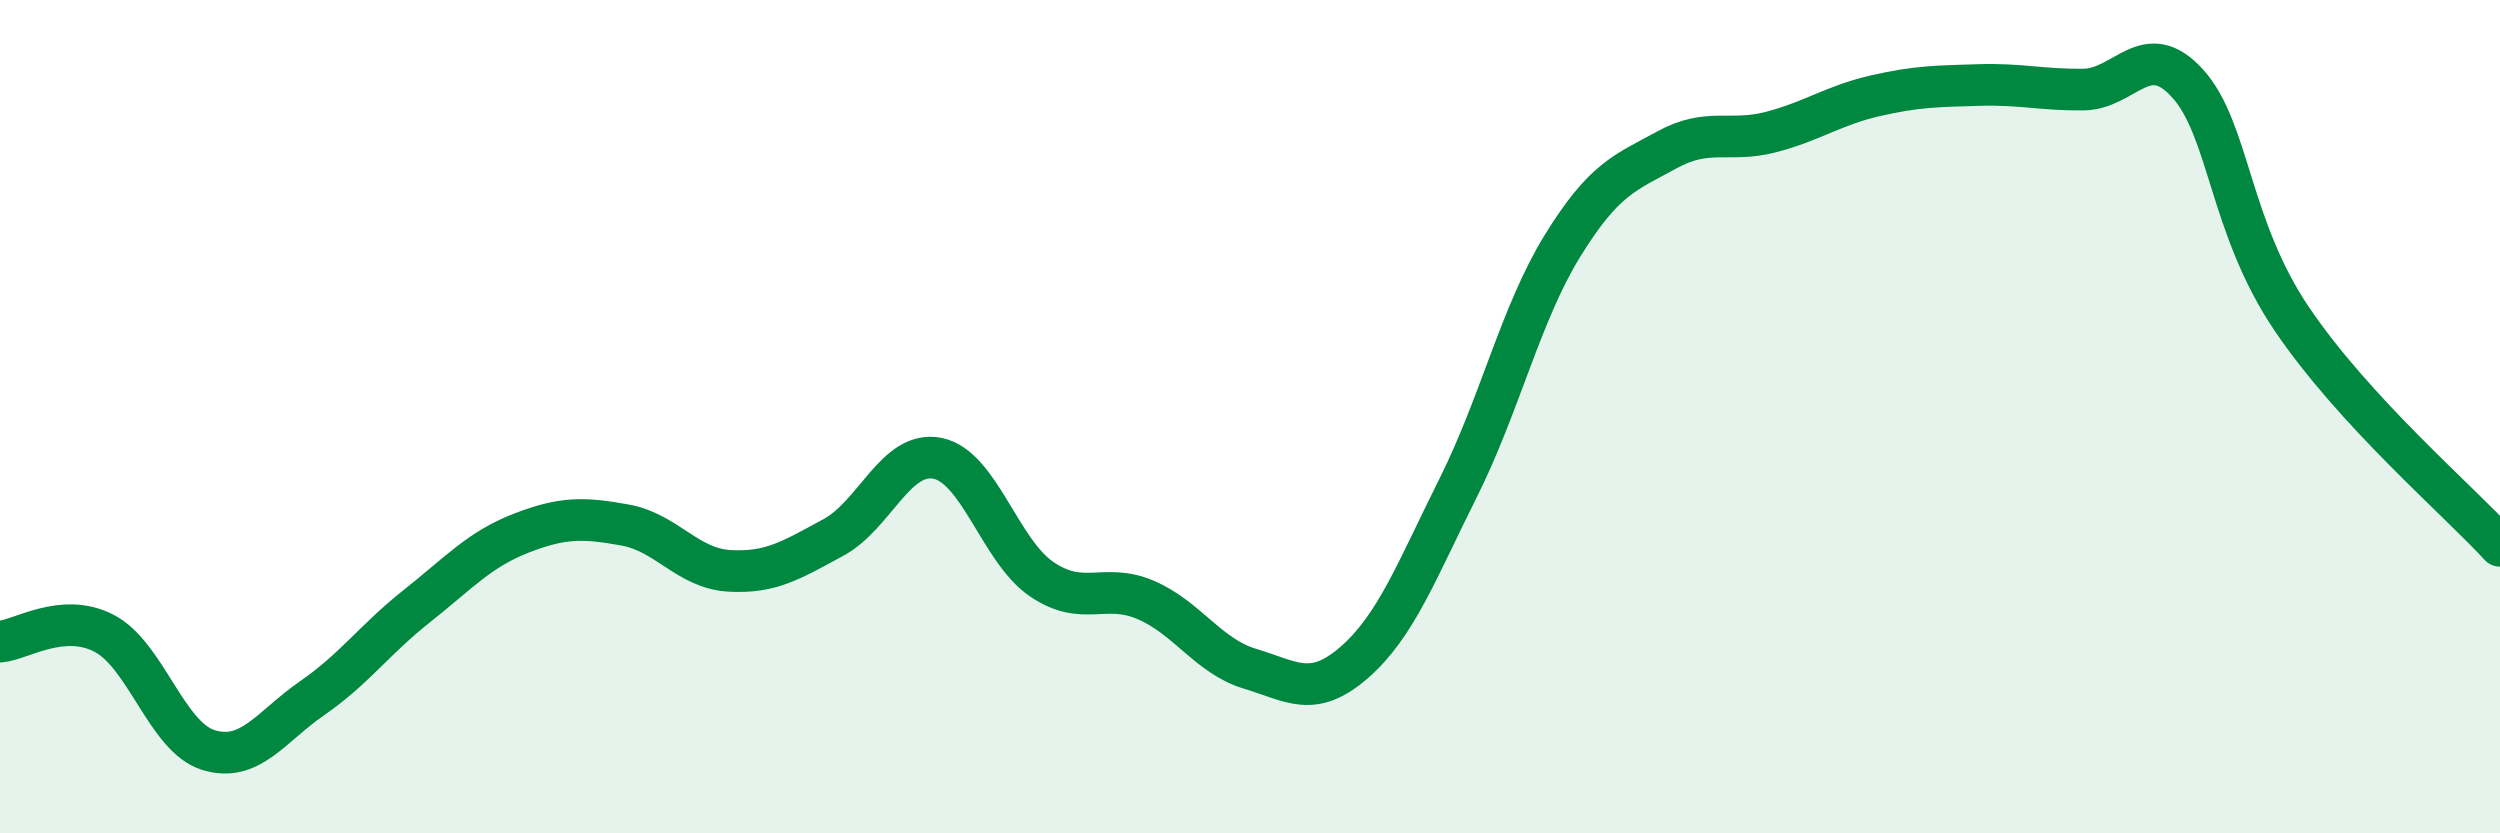 
    <svg width="60" height="20" viewBox="0 0 60 20" xmlns="http://www.w3.org/2000/svg">
      <path
        d="M 0,15.4 C 0.5,15.36 1.5,14.68 2.5,15.2 C 3.5,15.72 4,17.69 5,18 C 6,18.31 6.5,17.44 7.5,16.75 C 8.5,16.06 9,15.34 10,14.55 C 11,13.76 11.5,13.19 12.5,12.8 C 13.5,12.41 14,12.42 15,12.6 C 16,12.78 16.5,13.64 17.5,13.7 C 18.5,13.76 19,13.44 20,12.9 C 21,12.36 21.5,10.8 22.5,11 C 23.5,11.2 24,13.22 25,13.9 C 26,14.58 26.5,13.97 27.5,14.4 C 28.5,14.83 29,15.75 30,16.05 C 31,16.35 31.5,16.77 32.5,15.9 C 33.5,15.03 34,13.7 35,11.7 C 36,9.7 36.5,7.52 37.5,5.9 C 38.5,4.28 39,4.15 40,3.6 C 41,3.05 41.5,3.43 42.5,3.17 C 43.5,2.91 44,2.53 45,2.3 C 46,2.07 46.5,2.07 47.5,2.04 C 48.5,2.01 49,2.16 50,2.15 C 51,2.14 51.5,0.9 52.5,2 C 53.5,3.1 53.5,5.43 55,7.65 C 56.5,9.87 59,12.01 60,13.1L60 20L0 20Z"
        fill="#008740"
        opacity="0.1"
        stroke-linecap="round"
        stroke-linejoin="round"
      />
      <path
        d="M 0,15.4 C 0.5,15.36 1.5,14.68 2.5,15.2 C 3.5,15.72 4,17.69 5,18 C 6,18.31 6.5,17.44 7.5,16.75 C 8.5,16.06 9,15.34 10,14.55 C 11,13.76 11.5,13.19 12.5,12.8 C 13.5,12.41 14,12.42 15,12.6 C 16,12.78 16.5,13.64 17.5,13.7 C 18.5,13.76 19,13.44 20,12.9 C 21,12.36 21.5,10.8 22.5,11 C 23.5,11.2 24,13.22 25,13.9 C 26,14.58 26.5,13.97 27.5,14.4 C 28.5,14.83 29,15.75 30,16.05 C 31,16.35 31.5,16.77 32.5,15.9 C 33.5,15.03 34,13.7 35,11.7 C 36,9.7 36.5,7.52 37.5,5.9 C 38.5,4.28 39,4.15 40,3.6 C 41,3.05 41.5,3.43 42.5,3.17 C 43.5,2.91 44,2.53 45,2.3 C 46,2.07 46.5,2.07 47.5,2.04 C 48.5,2.01 49,2.16 50,2.15 C 51,2.14 51.5,0.9 52.5,2 C 53.5,3.1 53.5,5.43 55,7.65 C 56.5,9.87 59,12.01 60,13.1"
        stroke="#008740"
        stroke-width="1"
        fill="none"
        stroke-linecap="round"
        stroke-linejoin="round"
      />
    </svg>
  